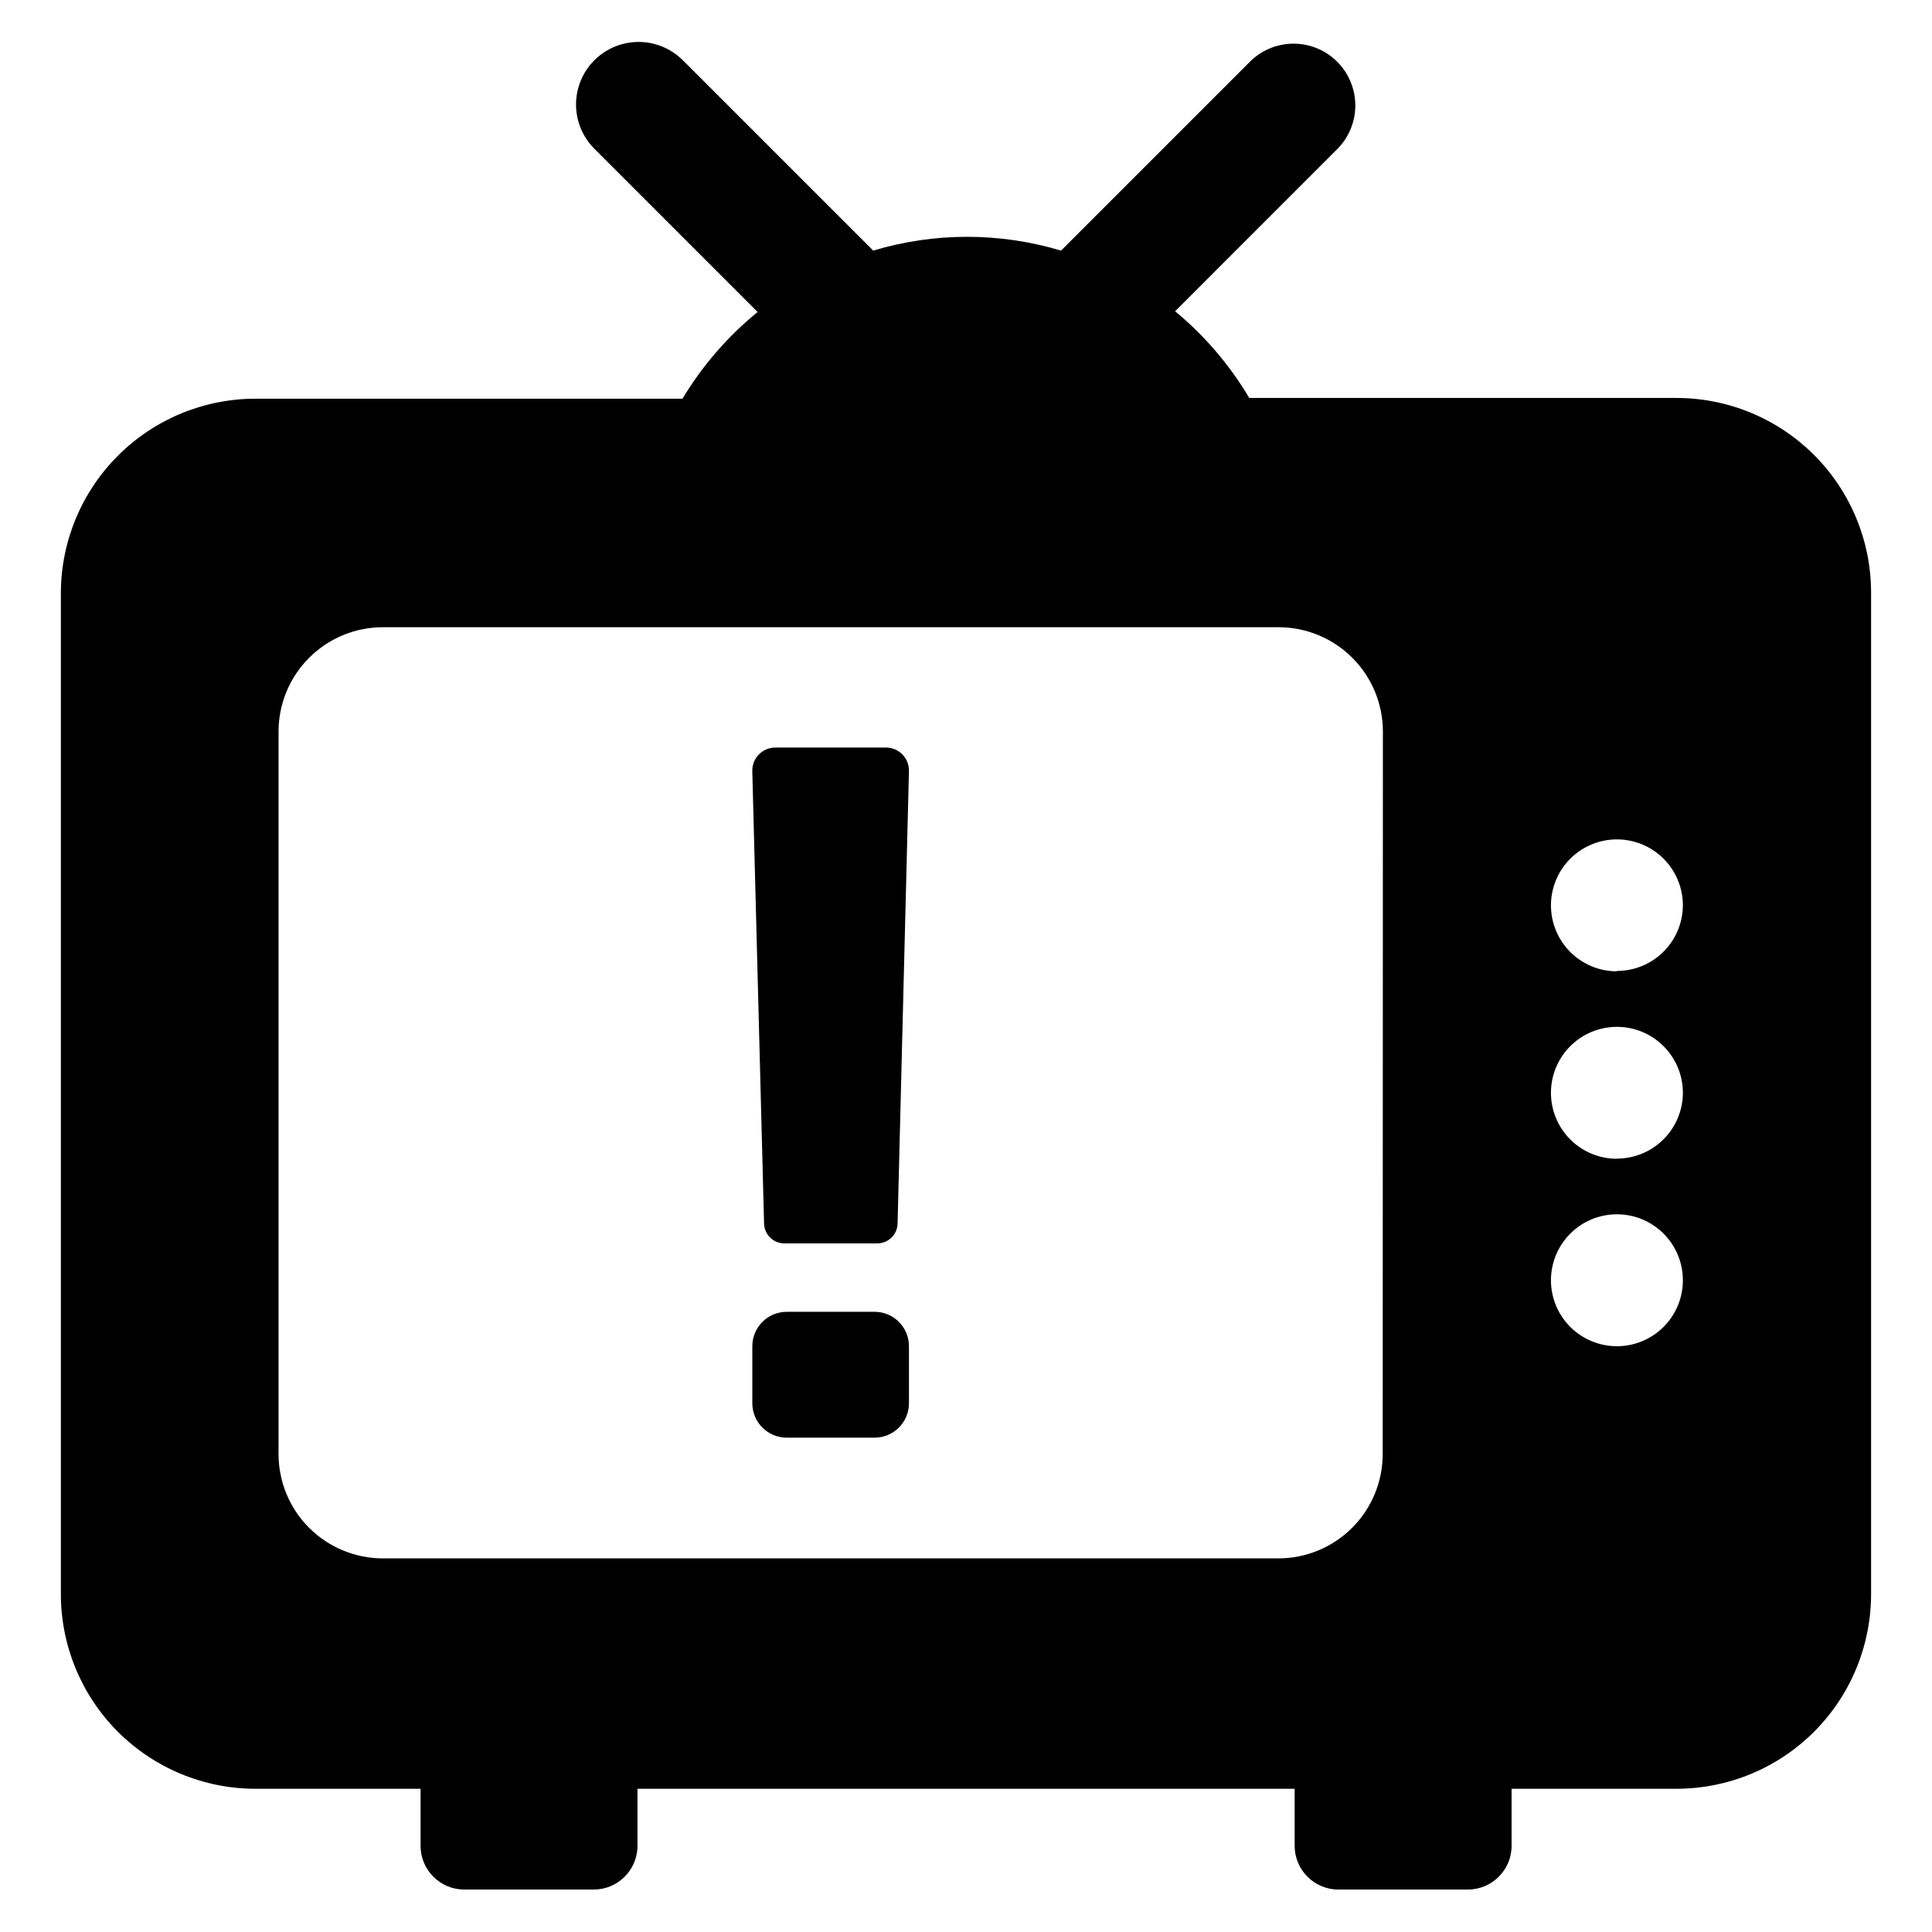 <?xml version="1.0" encoding="UTF-8"?>
<!-- Uploaded to: ICON Repo, www.iconrepo.com, Generator: ICON Repo Mixer Tools -->
<svg fill="#000000" width="800px" height="800px" version="1.1" viewBox="144 144 512 512" xmlns="http://www.w3.org/2000/svg">
 <path d="m588.27 249.46h-113.21c-5.176-8.734-11.824-16.504-19.648-22.973l43.125-43.129c4.019-4.133 5.57-10.074 4.082-15.645-1.492-5.57-5.801-9.949-11.348-11.523-5.547-1.574-11.512-0.113-15.707 3.844l-50.383 50.383v-0.004c-16.23-4.875-33.543-4.875-49.773 0l-50.383-50.383v0.004c-4.168-4.215-10.266-5.883-15.996-4.379-5.731 1.504-10.223 5.949-11.789 11.664-1.562 5.715 0.039 11.828 4.207 16.039l43.328 43.328c-7.914 6.445-14.648 14.219-19.902 22.973h-113.15c-13.648 0-26.742 5.41-36.41 15.039-9.668 9.633-15.129 22.703-15.18 36.352v265.2c-0.055 13.719 5.356 26.895 15.035 36.613 9.684 9.719 22.836 15.18 36.555 15.18h43.73v15.113c0 6.402 5.188 11.59 11.586 11.59h34.309c6.402 0 11.59-5.188 11.59-11.59v-15.113h174.16v15.113c0 6.402 5.191 11.59 11.59 11.59h34.309c6.398 0 11.59-5.188 11.59-11.59v-15.113h43.73c13.707-0.012 26.848-5.481 36.516-15.199 9.672-9.719 15.074-22.883 15.023-36.594v-265.2c0-13.684-5.438-26.805-15.113-36.48-9.672-9.676-22.797-15.109-36.477-15.109zm-77.84 279.87c0 7.332-2.914 14.371-8.102 19.555-5.188 5.188-12.223 8.102-19.559 8.102h-237.29c-7.336 0-14.371-2.914-19.559-8.102-5.188-5.184-8.102-12.223-8.102-19.555v-191.45c0-7.336 2.914-14.371 8.102-19.559s12.223-8.102 19.559-8.102h237.34c7.336 0 14.371 2.914 19.559 8.102s8.102 12.223 8.102 19.559zm62.07-28.566c-4.637 0-9.086-1.844-12.363-5.121s-5.121-7.727-5.121-12.363c0-4.637 1.844-9.082 5.121-12.359 3.277-3.281 7.727-5.121 12.363-5.121 4.637 0 9.082 1.84 12.359 5.121 3.281 3.277 5.121 7.723 5.121 12.359 0 4.637-1.84 9.086-5.121 12.363-3.277 3.277-7.723 5.121-12.359 5.121zm0-49.676c-4.637 0-9.086-1.844-12.363-5.121s-5.121-7.727-5.121-12.363c0-4.637 1.844-9.082 5.121-12.359 3.277-3.281 7.727-5.121 12.363-5.121 4.637 0 9.082 1.84 12.359 5.121 3.281 3.277 5.121 7.723 5.121 12.359-0.012 4.629-1.859 9.062-5.137 12.332-3.277 3.266-7.719 5.102-12.344 5.102zm0-49.676c-4.637 0-9.086-1.844-12.363-5.121-3.277-3.277-5.121-7.727-5.121-12.363s1.844-9.082 5.121-12.359c3.277-3.281 7.727-5.121 12.363-5.121 4.637 0 9.082 1.84 12.359 5.121 3.281 3.277 5.121 7.723 5.121 12.359-0.027 4.621-1.879 9.043-5.156 12.297-3.273 3.258-7.707 5.086-12.324 5.086zm-226.01 67.055-3.125-120.11 0.004 0.004c-0.043-1.672 0.602-3.285 1.781-4.465 1.184-1.18 2.797-1.824 4.465-1.785h29.371c3.348 0.109 5.981 2.902 5.894 6.25l-3.019 120.11c-0.188 2.84-2.547 5.047-5.394 5.039h-24.586c-2.844 0.008-5.203-2.199-5.391-5.039zm38.391 32.297v15.113c0 5.035-4.082 9.117-9.117 9.117h-23.277c-5.035 0-9.117-4.082-9.117-9.117v-15.113c0-5.039 4.082-9.121 9.117-9.121h23.43c4.977 0.082 8.969 4.141 8.965 9.121z"/>
</svg>